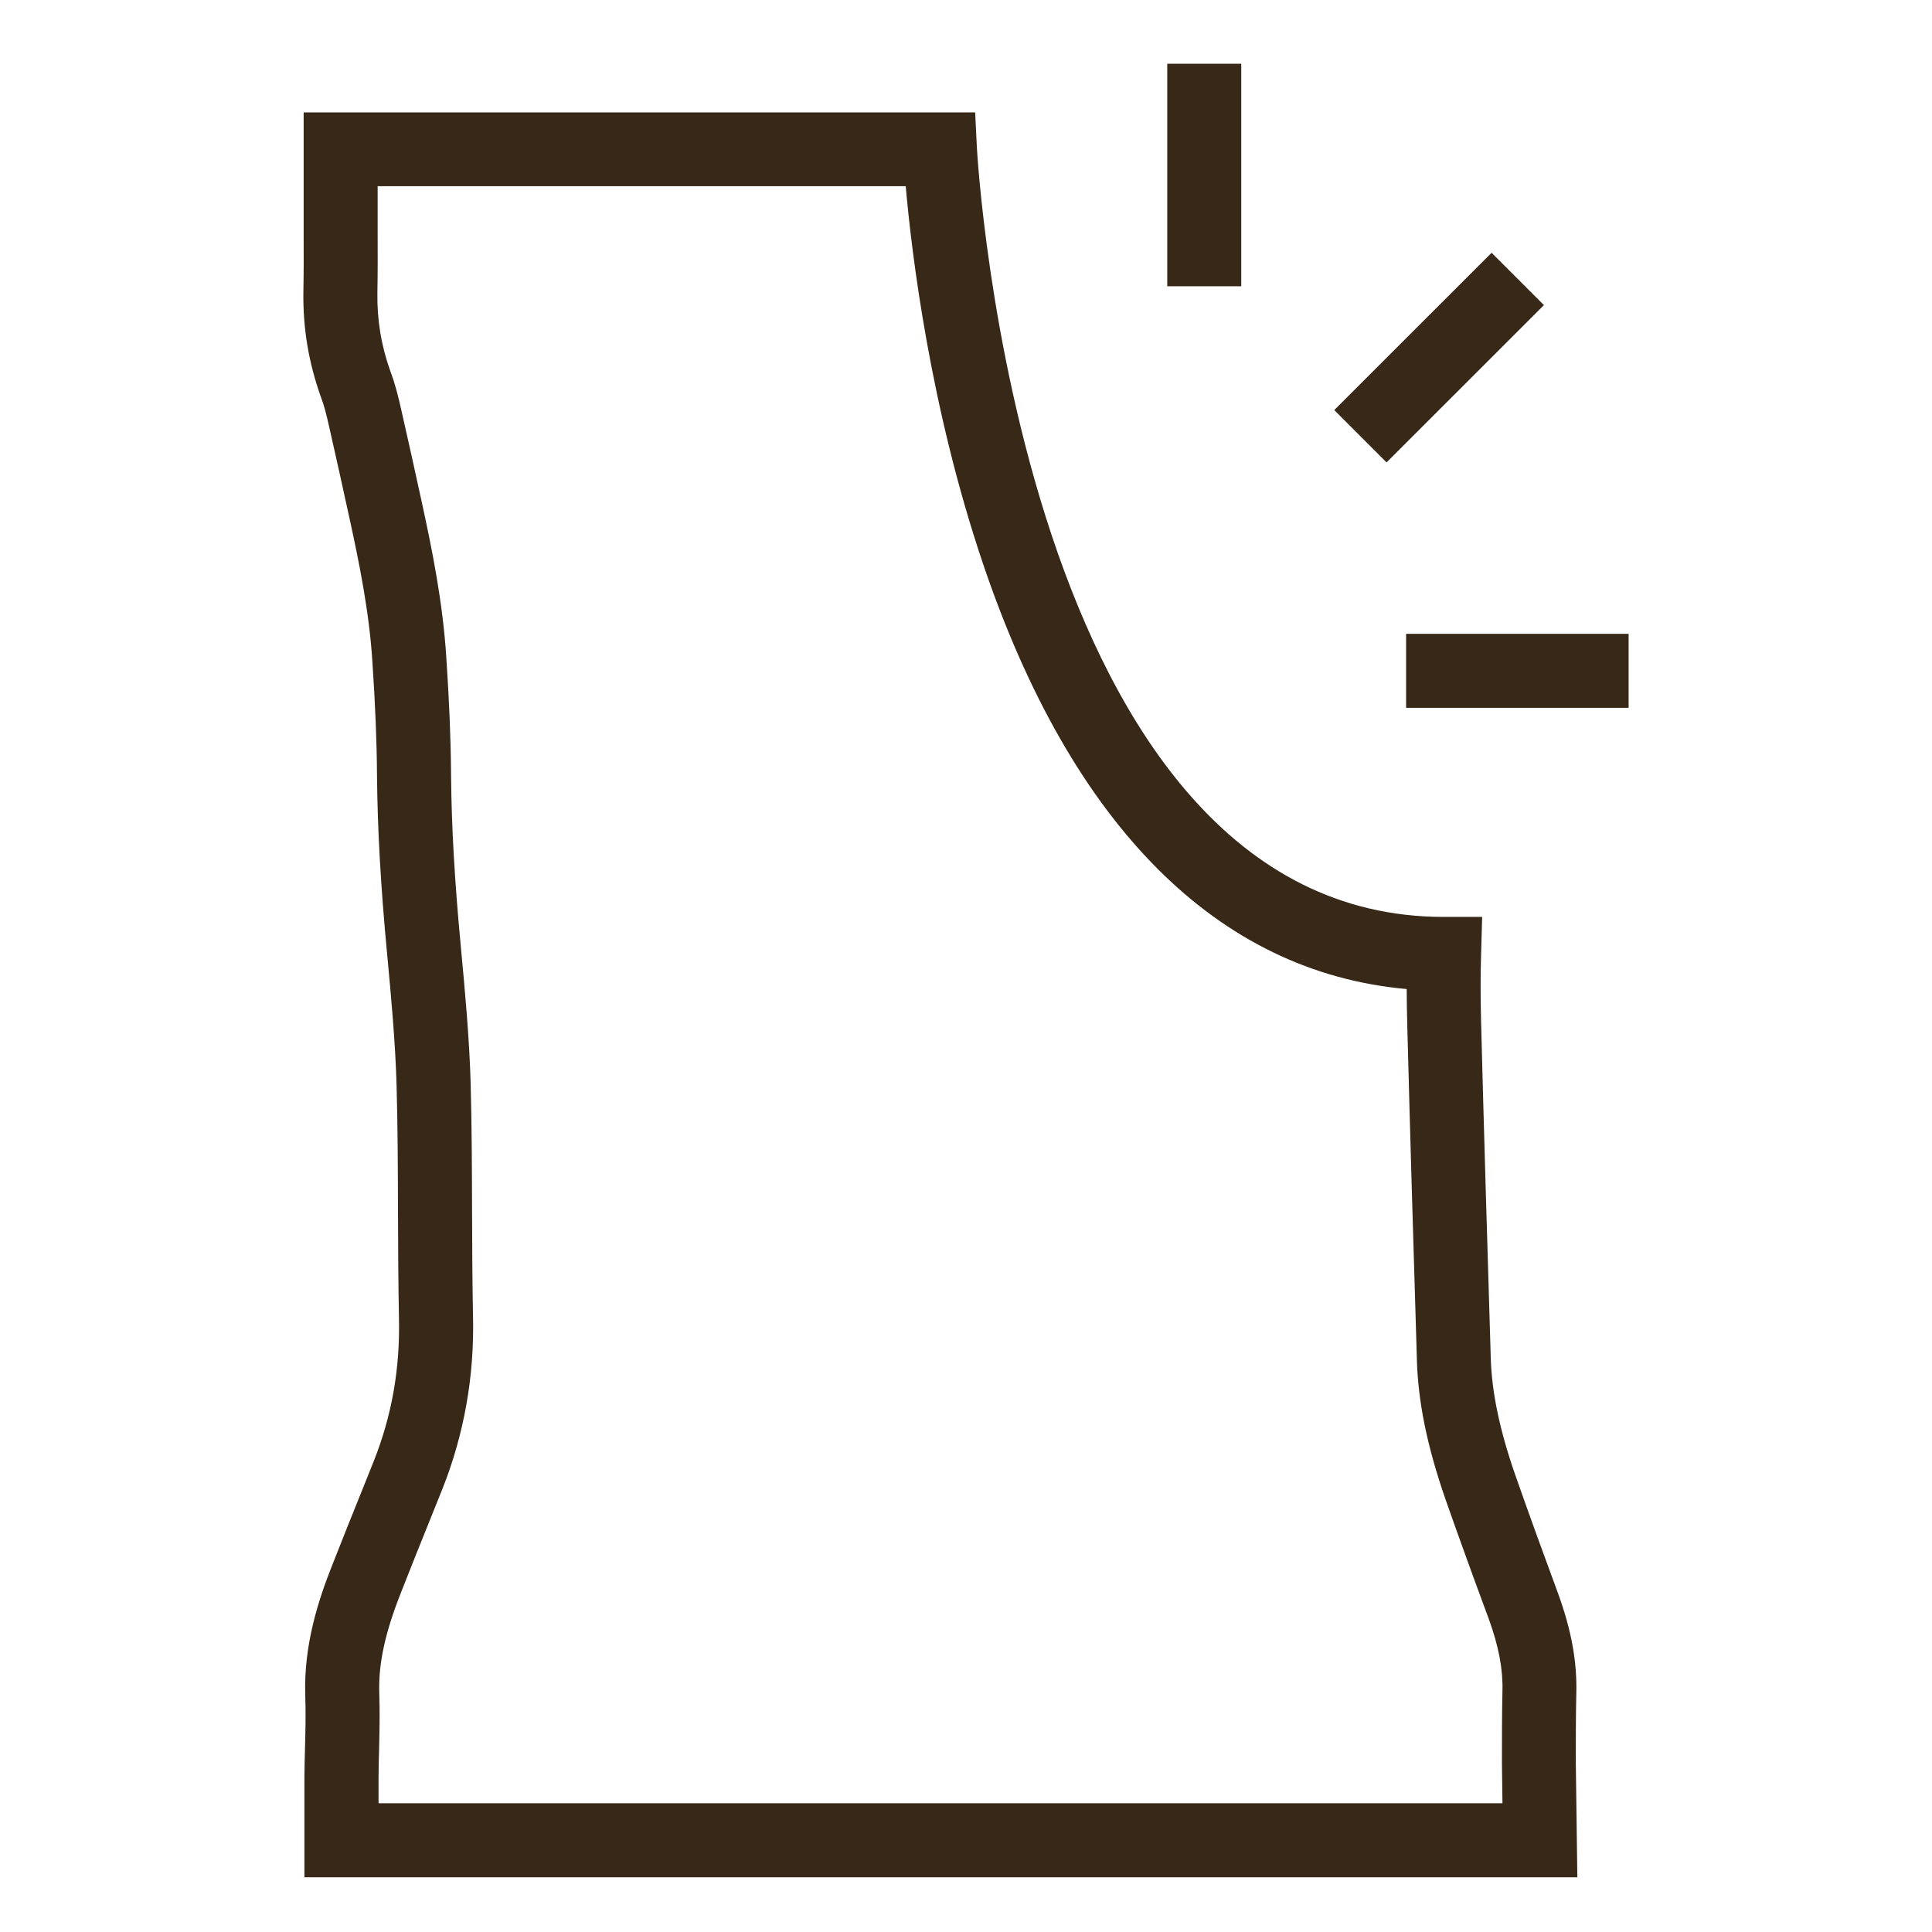<!--?xml version="1.0" encoding="UTF-8"?-->
<svg viewBox="0 0 300 300" xmlns="http://www.w3.org/2000/svg" id="Dimensions">
  <defs>
    <style>
      .cls-1 {
        fill: #372817;
      }
    </style>
  </defs>
  <rect height="34.55" width="11.49" y="9.9" x="181.25" class="cls-1"></rect>
  <rect height="11.49" width="34.55" y="98.42" x="218.34" class="cls-1"></rect>
  <rect transform="translate(26.15 174.23) rotate(-44.99)" height="11.49" width="34.55" y="49.8" x="206.19" class="cls-1"></rect>
  <path d="M244.94,291.5H47.27v-15.6c.01-1.47.05-2.93.09-4.4.07-2.74.14-5.48.04-8.21-.26-7.96,2.1-14.98,4.17-20.21,1.59-4.07,3.24-8.16,4.88-12.23l1.57-3.92c2.83-7.12,4.11-14.4,3.93-22.24-.11-5.59-.13-11.15-.15-16.72-.02-6.5-.04-12.99-.22-19.49-.2-6.76-.84-13.68-1.47-20.36-1-10.56-1.49-19.36-1.57-27.67-.03-5.3-.27-11.06-.71-17.61-.48-7.8-2.08-15.56-3.53-22.22l-.12-.54c-1.01-4.62-2.02-9.24-3.07-13.82-.41-1.83-.77-3.29-1.27-4.58-1.94-5.44-2.82-10.78-2.73-16.45.06-2.97.05-5.92.04-8.89v-18.88s104.27,0,104.27,0l.27,5.46c.06,1.2,6.73,119.46,72.51,119.46h5.95l-.17,5.94c-.12,3.56-.07,7.16,0,10.21.44,17.14.96,34.3,1.48,51.49l.02.78c.16,5.39,1.36,11.16,3.78,18.15,2.17,6.19,4.43,12.4,6.72,18.6,2.03,5.62,2.91,10.47,2.79,15.31-.08,3.58-.08,7.19-.08,10.79l.24,17.86ZM58.76,280.01h174.54l-.08-6.3c0-3.77,0-7.45.08-11.14.09-3.39-.58-6.9-2.09-11.09-2.31-6.23-4.59-12.5-6.79-18.77-2.82-8.15-4.22-15-4.41-21.59l-.02-.78c-.52-17.21-1.04-34.39-1.48-51.56-.04-1.61-.07-3.36-.08-5.2-29.38-2.62-52.04-25.34-65.81-66.11-8.18-24.2-11.06-48.09-11.98-58.56H58.64v7.36c.01,3.06.02,6.09-.04,9.13-.07,4.24.59,8.26,2.02,12.26.74,1.94,1.26,4.05,1.7,6.03,1.05,4.59,2.07,9.24,3.09,13.9l.12.55c1.54,7.08,3.23,15.36,3.77,23.93.46,6.76.7,12.74.74,18.27.07,7.97.55,16.46,1.52,26.69.64,6.87,1.31,13.97,1.52,21.12.18,6.6.2,13.19.22,19.77.02,5.5.04,11,.15,16.5.22,9.26-1.38,18.27-4.74,26.75l-1.59,3.95c-1.63,4.04-3.26,8.1-4.85,12.15-2.48,6.26-3.52,11.06-3.38,15.59.11,3.01.04,6-.03,8.91-.04,1.4-.07,2.8-.08,4.19v4.03Z" class="cls-1"></path>
</svg>